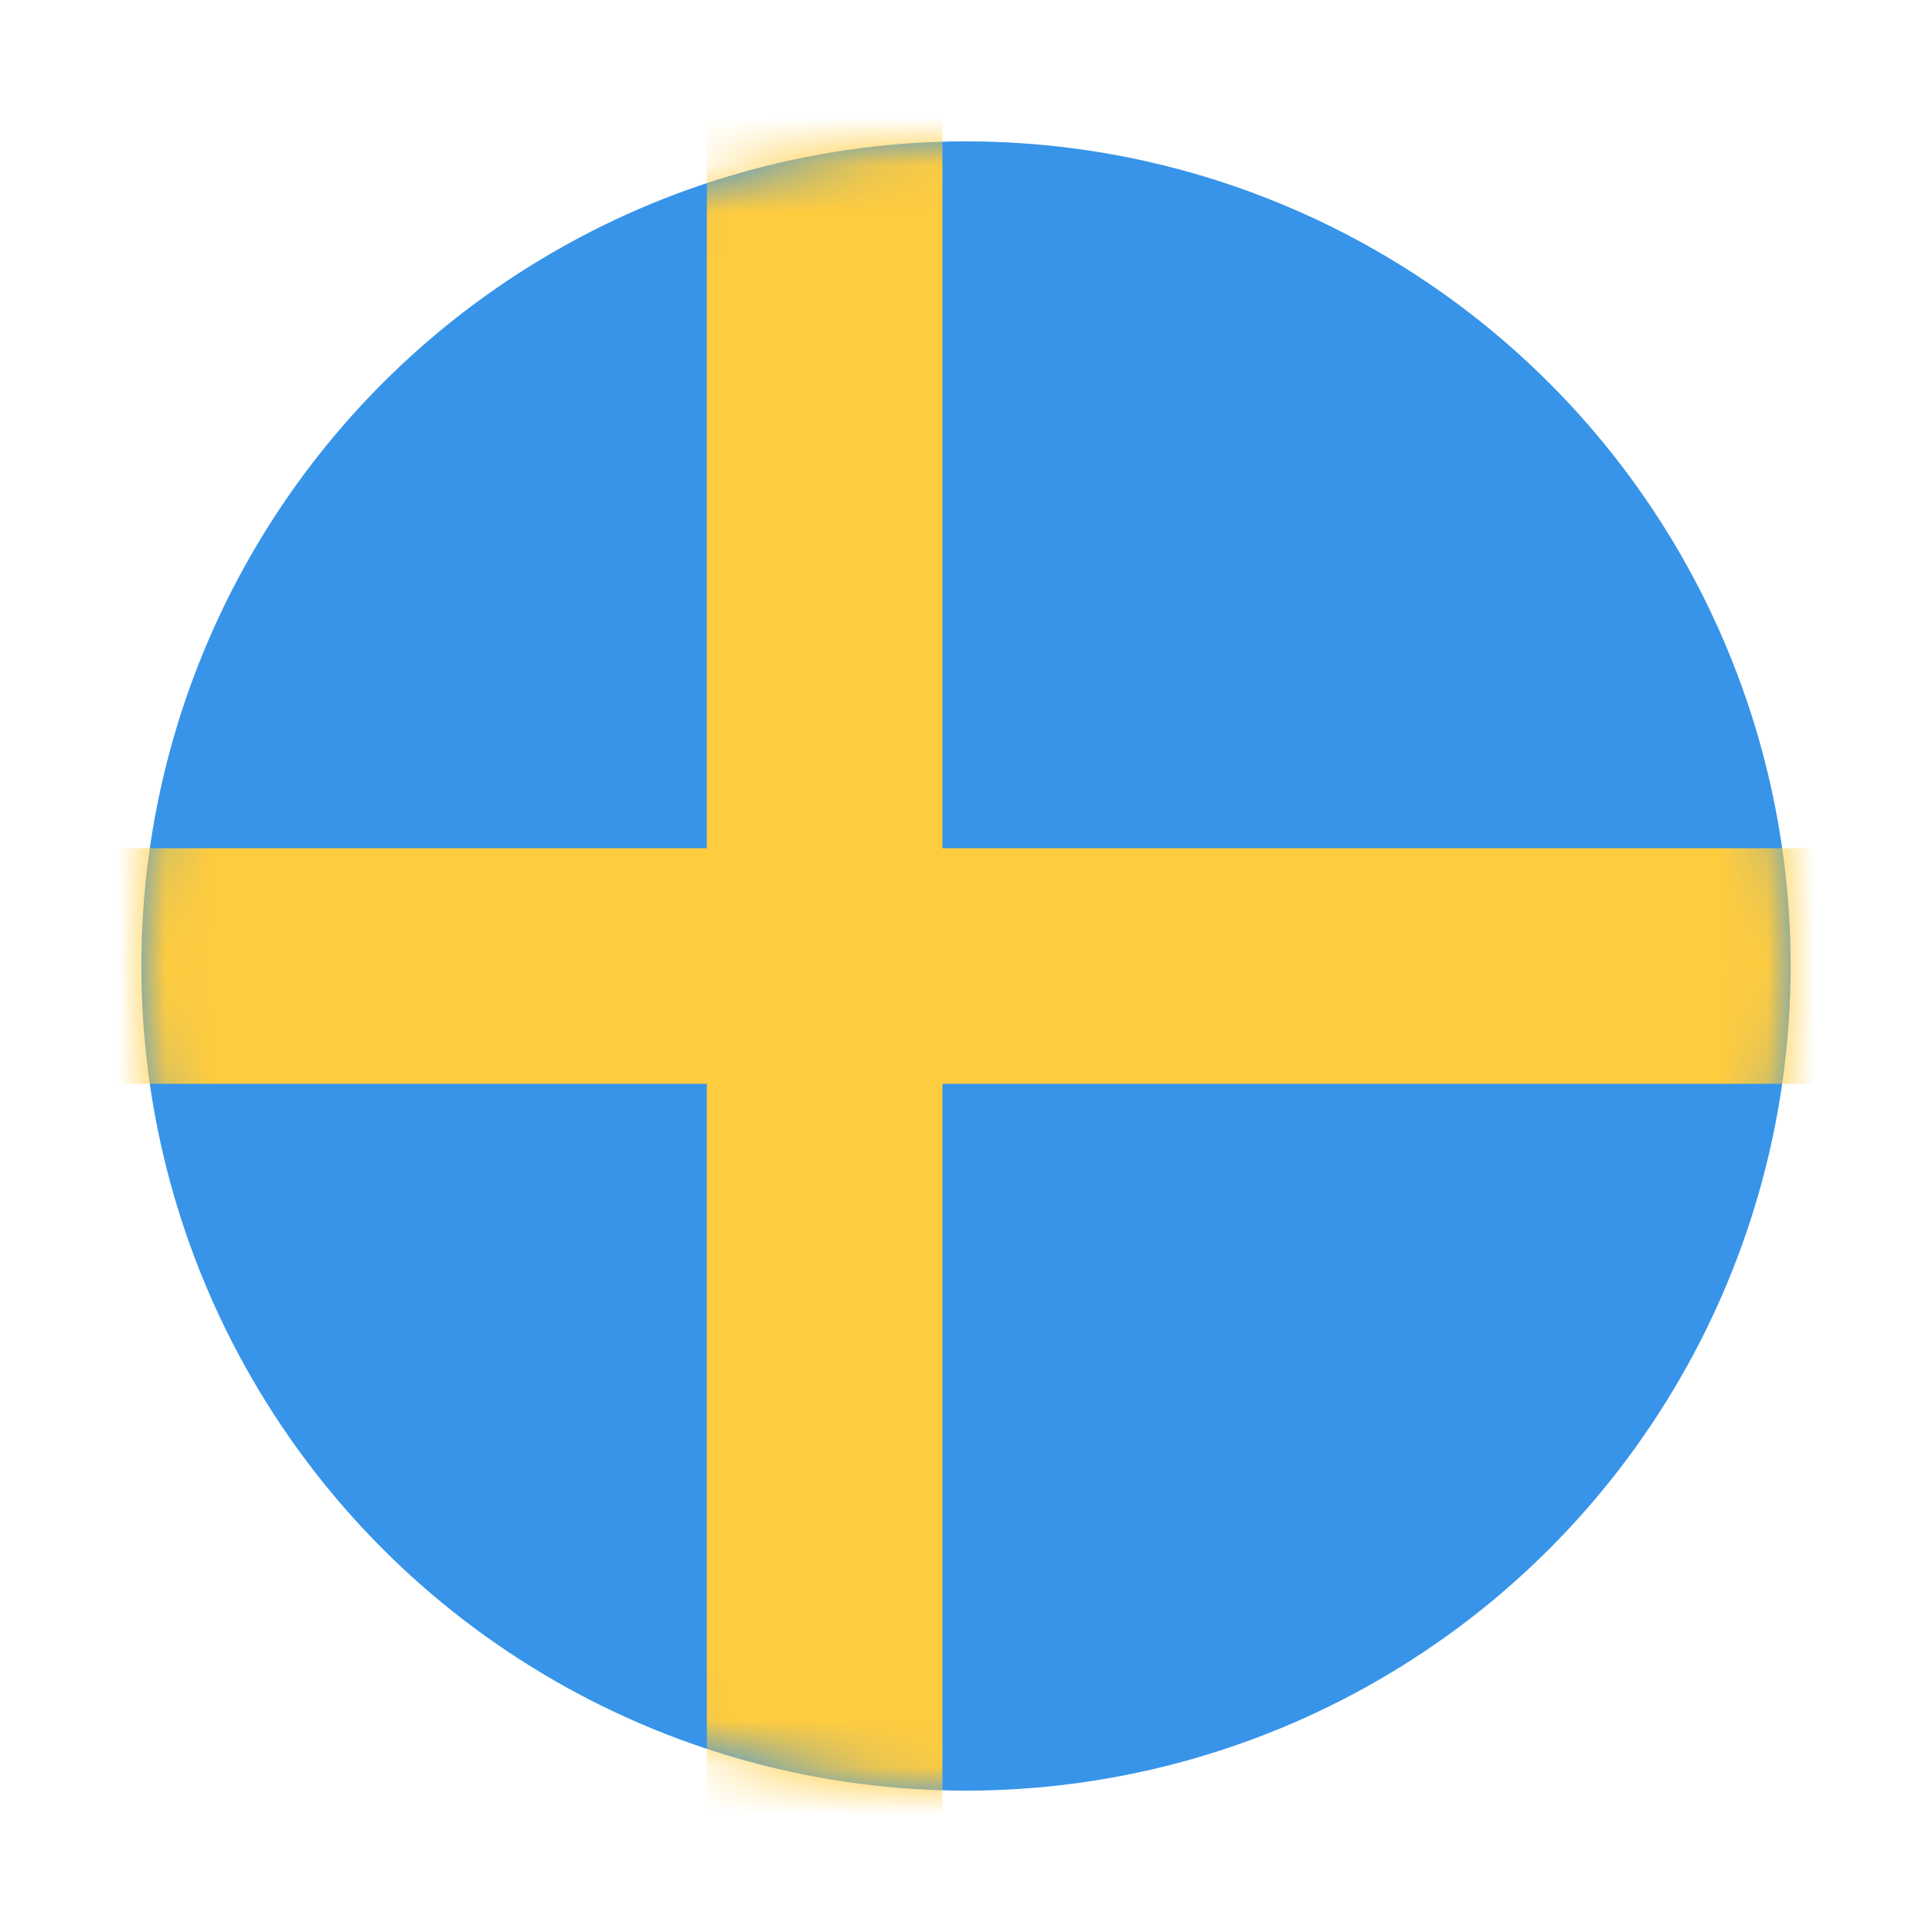 <svg width="41" height="41" viewBox="0 0 41 41" fill="none" xmlns="http://www.w3.org/2000/svg">
	<circle cx="20.5" cy="20.5" r="17.5" fill="#3794E9"/>
	<mask id="mask0" style="mask-type:alpha" maskUnits="userSpaceOnUse" x="3" y="3" width="35" height="35">
		<circle cx="20.5" cy="20.5" r="17.5" fill="#3794E9"/>
	</mask>
	<g mask="url(#mask0)">
		<path fill-rule="evenodd" clip-rule="evenodd" d="M20 1H15V18H0V23H15V40H20V23L44 23V18L20 18V1Z" fill="#FFCC3F"/>
	</g>
</svg>
